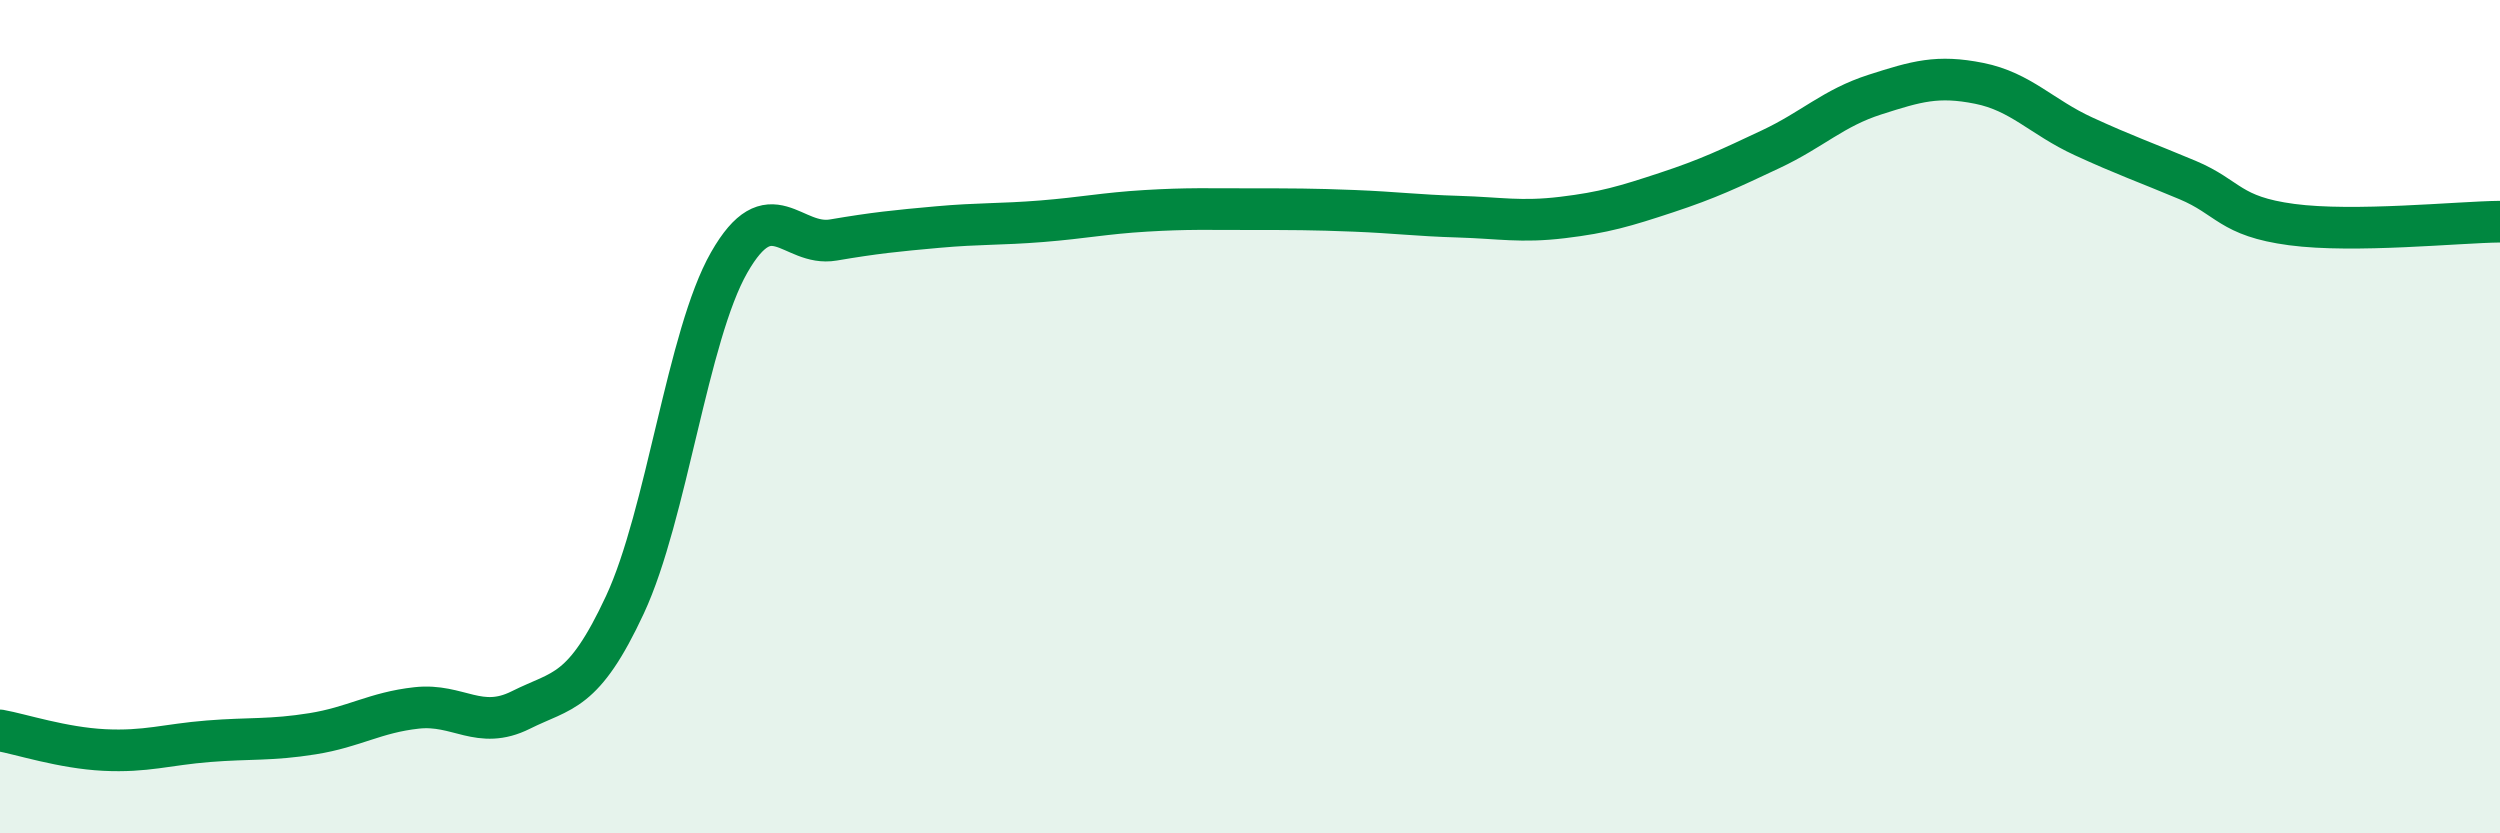 
    <svg width="60" height="20" viewBox="0 0 60 20" xmlns="http://www.w3.org/2000/svg">
      <path
        d="M 0,17.53 C 0.5,17.62 1.5,17.95 2.5,18 C 3.5,18.05 4,17.87 5,17.79 C 6,17.71 6.5,17.77 7.5,17.61 C 8.5,17.45 9,17.1 10,16.99 C 11,16.88 11.5,17.54 12.5,17.04 C 13.5,16.54 14,16.66 15,14.51 C 16,12.36 16.5,8.05 17.5,6.3 C 18.5,4.55 19,5.93 20,5.76 C 21,5.59 21.5,5.54 22.5,5.45 C 23.5,5.36 24,5.39 25,5.31 C 26,5.23 26.5,5.12 27.5,5.06 C 28.5,5 29,5.02 30,5.02 C 31,5.02 31.5,5.02 32.5,5.06 C 33.5,5.1 34,5.17 35,5.2 C 36,5.23 36.5,5.34 37.5,5.22 C 38.5,5.1 39,4.95 40,4.62 C 41,4.29 41.5,4.05 42.5,3.58 C 43.5,3.11 44,2.59 45,2.27 C 46,1.95 46.5,1.8 47.5,2 C 48.5,2.2 49,2.81 50,3.27 C 51,3.73 51.5,3.9 52.5,4.32 C 53.5,4.74 53.5,5.19 55,5.39 C 56.5,5.59 59,5.33 60,5.32L60 20L0 20Z"
        fill="#008740"
        opacity="0.1"
        stroke-linecap="round"
        stroke-linejoin="round"
      />
      <path
        d="M 0,17.53 C 0.5,17.62 1.5,17.95 2.5,18 C 3.5,18.05 4,17.87 5,17.79 C 6,17.71 6.5,17.77 7.5,17.61 C 8.5,17.45 9,17.1 10,16.99 C 11,16.88 11.5,17.54 12.5,17.04 C 13.5,16.54 14,16.66 15,14.51 C 16,12.36 16.5,8.05 17.5,6.3 C 18.5,4.55 19,5.93 20,5.76 C 21,5.59 21.5,5.54 22.5,5.45 C 23.5,5.36 24,5.39 25,5.31 C 26,5.23 26.5,5.12 27.5,5.06 C 28.5,5 29,5.02 30,5.02 C 31,5.02 31.5,5.02 32.5,5.06 C 33.5,5.1 34,5.17 35,5.2 C 36,5.23 36.5,5.34 37.5,5.22 C 38.5,5.1 39,4.95 40,4.62 C 41,4.29 41.5,4.05 42.5,3.58 C 43.5,3.11 44,2.59 45,2.27 C 46,1.95 46.5,1.8 47.5,2 C 48.5,2.2 49,2.81 50,3.27 C 51,3.73 51.5,3.9 52.5,4.32 C 53.5,4.74 53.5,5.19 55,5.39 C 56.5,5.59 59,5.33 60,5.32"
        stroke="#008740"
        stroke-width="1"
        fill="none"
        stroke-linecap="round"
        stroke-linejoin="round"
      />
    </svg>
  